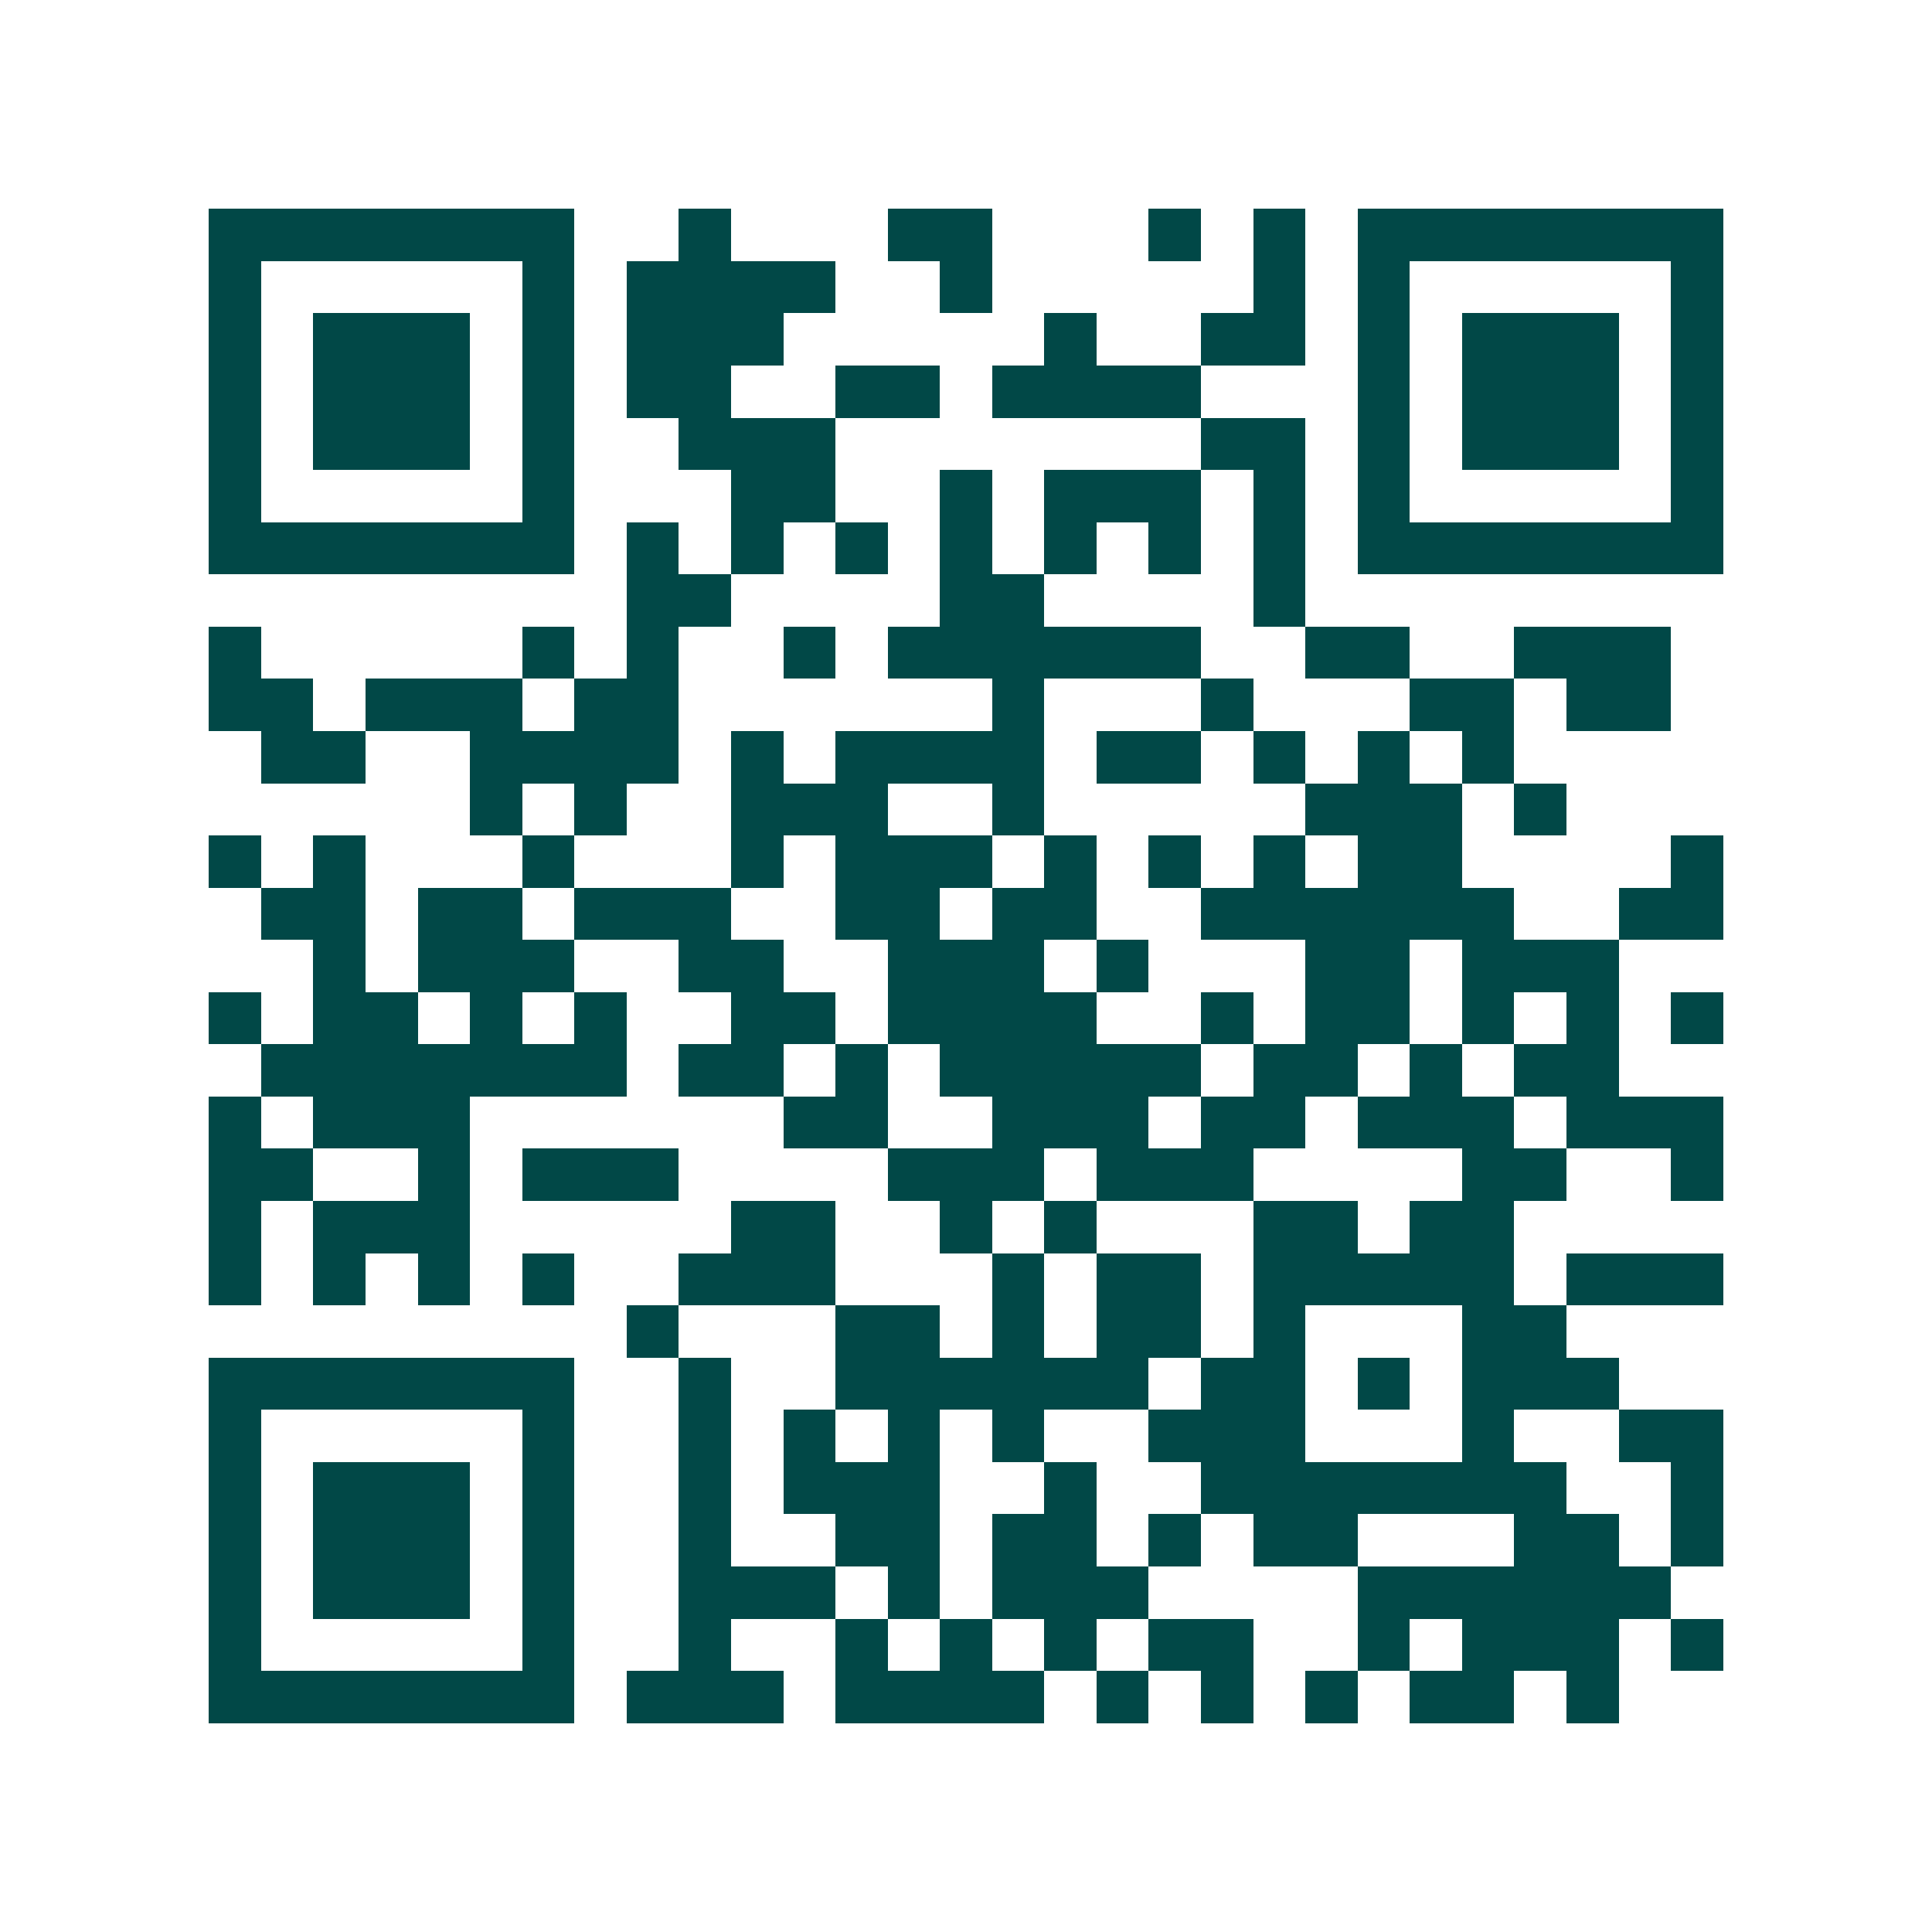 <svg xmlns="http://www.w3.org/2000/svg" width="200" height="200" viewBox="0 0 37 37" shape-rendering="crispEdges"><path fill="#ffffff" d="M0 0h37v37H0z"/><path stroke="#014847" d="M4 4.5h7m2 0h1m3 0h2m3 0h1m1 0h1m1 0h7M4 5.5h1m5 0h1m1 0h4m2 0h1m5 0h1m1 0h1m5 0h1M4 6.5h1m1 0h3m1 0h1m1 0h3m5 0h1m2 0h2m1 0h1m1 0h3m1 0h1M4 7.5h1m1 0h3m1 0h1m1 0h2m2 0h2m1 0h4m3 0h1m1 0h3m1 0h1M4 8.5h1m1 0h3m1 0h1m2 0h3m7 0h2m1 0h1m1 0h3m1 0h1M4 9.5h1m5 0h1m3 0h2m2 0h1m1 0h3m1 0h1m1 0h1m5 0h1M4 10.5h7m1 0h1m1 0h1m1 0h1m1 0h1m1 0h1m1 0h1m1 0h1m1 0h7M12 11.5h2m4 0h2m4 0h1M4 12.5h1m5 0h1m1 0h1m2 0h1m1 0h6m2 0h2m2 0h3M4 13.5h2m1 0h3m1 0h2m6 0h1m3 0h1m3 0h2m1 0h2M5 14.5h2m2 0h4m1 0h1m1 0h4m1 0h2m1 0h1m1 0h1m1 0h1M9 15.5h1m1 0h1m2 0h3m2 0h1m5 0h3m1 0h1M4 16.5h1m1 0h1m3 0h1m3 0h1m1 0h3m1 0h1m1 0h1m1 0h1m1 0h2m4 0h1M5 17.5h2m1 0h2m1 0h3m2 0h2m1 0h2m2 0h6m2 0h2M6 18.5h1m1 0h3m2 0h2m2 0h3m1 0h1m3 0h2m1 0h3M4 19.5h1m1 0h2m1 0h1m1 0h1m2 0h2m1 0h4m2 0h1m1 0h2m1 0h1m1 0h1m1 0h1M5 20.5h7m1 0h2m1 0h1m1 0h5m1 0h2m1 0h1m1 0h2M4 21.5h1m1 0h3m6 0h2m2 0h3m1 0h2m1 0h3m1 0h3M4 22.5h2m2 0h1m1 0h3m4 0h3m1 0h3m4 0h2m2 0h1M4 23.5h1m1 0h3m5 0h2m2 0h1m1 0h1m3 0h2m1 0h2M4 24.5h1m1 0h1m1 0h1m1 0h1m2 0h3m3 0h1m1 0h2m1 0h5m1 0h3M12 25.5h1m3 0h2m1 0h1m1 0h2m1 0h1m3 0h2M4 26.5h7m2 0h1m2 0h6m1 0h2m1 0h1m1 0h3M4 27.5h1m5 0h1m2 0h1m1 0h1m1 0h1m1 0h1m2 0h3m3 0h1m2 0h2M4 28.5h1m1 0h3m1 0h1m2 0h1m1 0h3m2 0h1m2 0h7m2 0h1M4 29.5h1m1 0h3m1 0h1m2 0h1m2 0h2m1 0h2m1 0h1m1 0h2m3 0h2m1 0h1M4 30.5h1m1 0h3m1 0h1m2 0h3m1 0h1m1 0h3m4 0h6M4 31.5h1m5 0h1m2 0h1m2 0h1m1 0h1m1 0h1m1 0h2m2 0h1m1 0h3m1 0h1M4 32.5h7m1 0h3m1 0h4m1 0h1m1 0h1m1 0h1m1 0h2m1 0h1"/></svg>
